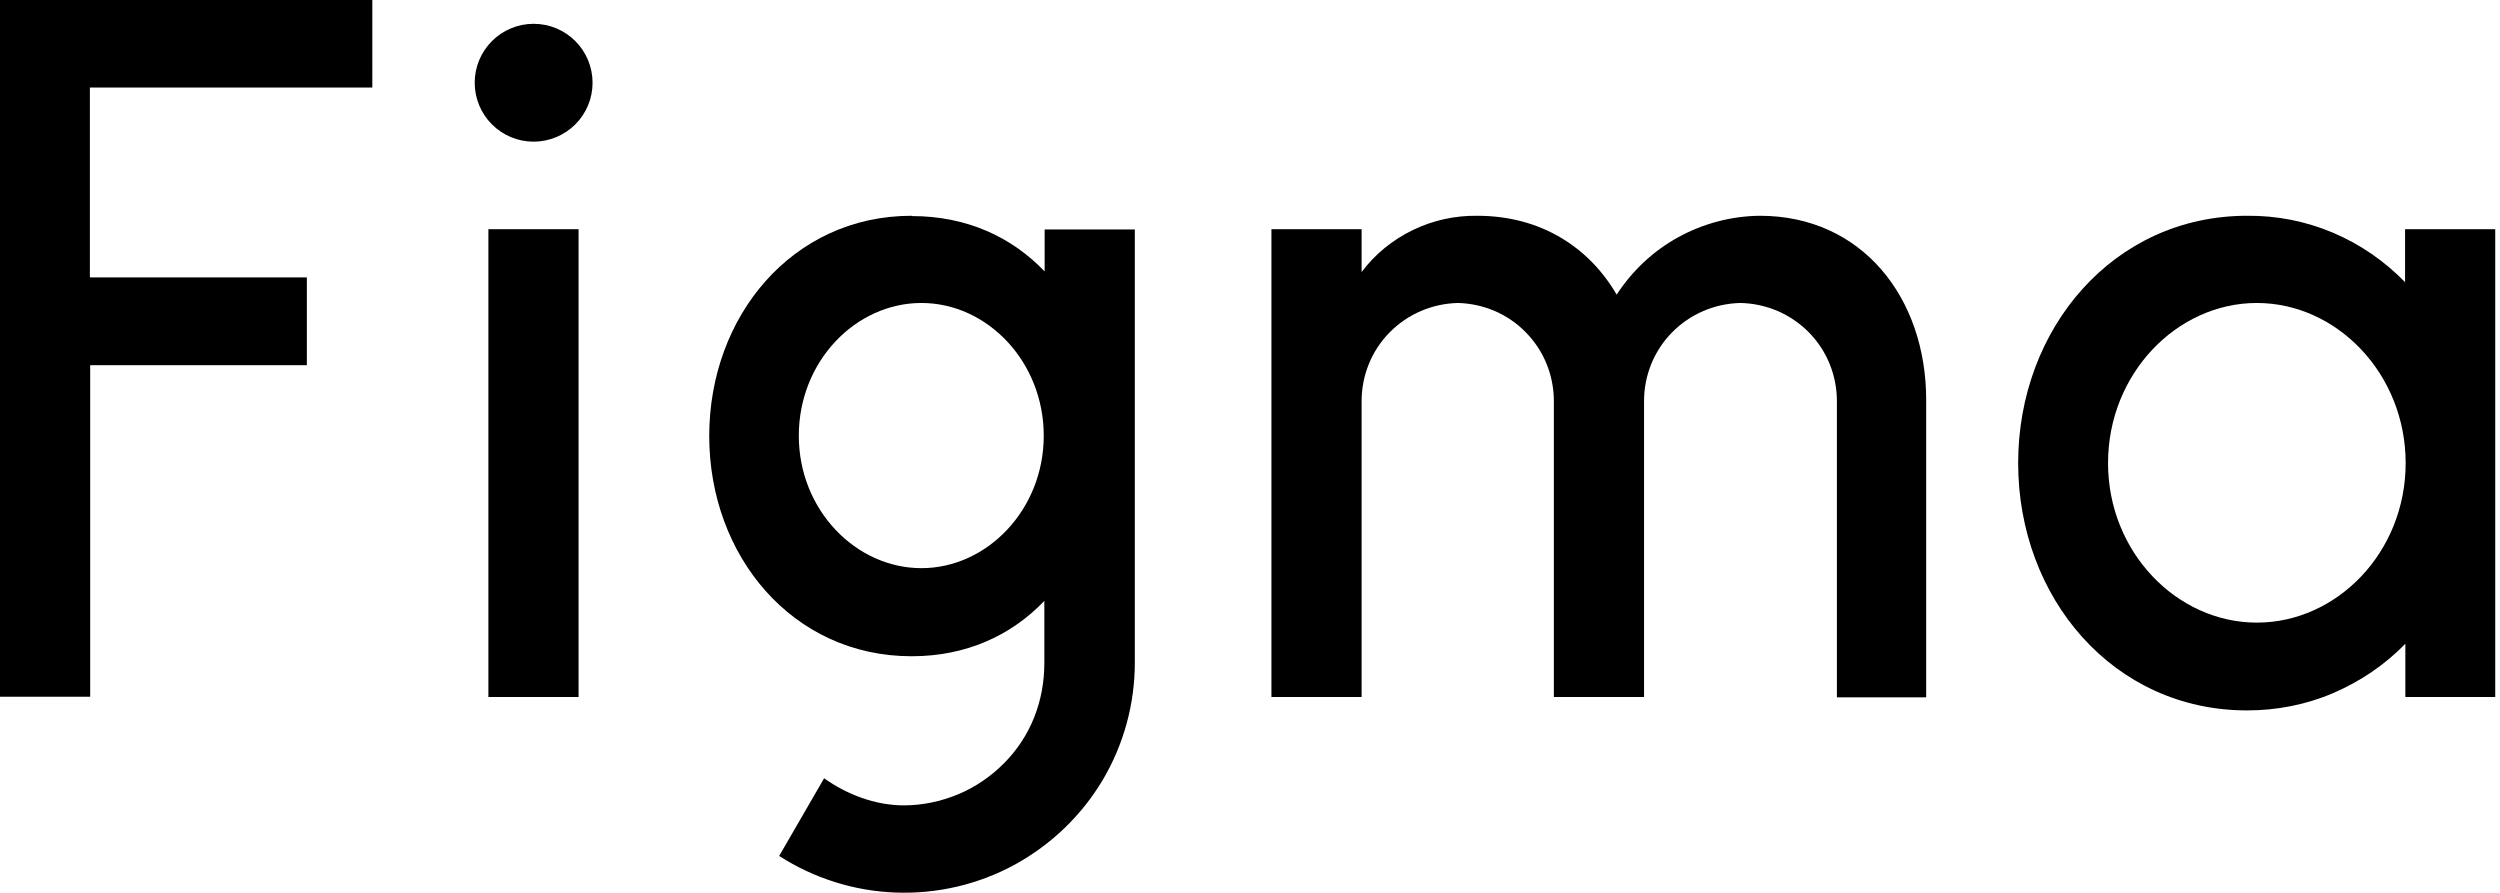 <?xml version="1.0" encoding="UTF-8"?>
<svg id="Layer_1" xmlns="http://www.w3.org/2000/svg" version="1.1" viewBox="0 0 84 30">
  <!-- Generator: Adobe Illustrator 30.0.0, SVG Export Plug-In . SVG Version: 2.1.1 Build 123)  -->
  <defs>
    <style>
      .st0 {
        fill-rule: evenodd;
      }
    </style>
  </defs>
  <path d="M0,0v23.41h3.03s0-11.14,0-11.14h7.28v-2.95H3.02V2.94h9.49V0H0ZM17.93,4.76c.52,0,1.03-.21,1.4-.58.37-.37.58-.87.58-1.4s-.21-1.03-.58-1.4c-.37-.37-.87-.58-1.4-.58s-1.03.21-1.4.58c-.37.37-.58.87-.58,1.4s.21,1.03.58,1.4c.37.37.87.58,1.4.58ZM16.41,7.7v15.72h3.03V7.7h-3.03Z"/>
  <path class="st0" d="M30.63,7.25c-4.01,0-6.8,3.38-6.8,7.4s2.79,7.4,6.8,7.4c1.84,0,3.35-.7,4.46-1.86v2.09c0,.62-.11,1.24-.34,1.82-.23.58-.58,1.11-1.02,1.55-.44.44-.96.8-1.54,1.04-.58.24-1.2.37-1.82.37-.97,0-1.92-.37-2.68-.91l-1.51,2.61c1.17.75,2.52,1.18,3.92,1.23,1.39.05,2.77-.27,4-.94,1.22-.67,2.24-1.65,2.95-2.84.71-1.2,1.08-2.56,1.08-3.95V7.71h-3.03v1.41c-1.11-1.16-2.62-1.86-4.46-1.86h0ZM26.84,14.64c0-2.5,1.91-4.46,4.12-4.46s4.11,1.97,4.11,4.46-1.91,4.45-4.11,4.45-4.12-1.95-4.12-4.45Z"/>
  <path d="M48.99,10.18c-.87.02-1.69.37-2.3.99-.61.62-.94,1.45-.94,2.31v9.94h-3.03V7.7h3.03v1.44c.45-.6,1.04-1.08,1.72-1.41.68-.33,1.42-.49,2.17-.48,2.12,0,3.75,1.05,4.68,2.65.52-.8,1.23-1.47,2.07-1.93.84-.46,1.78-.71,2.74-.72,3.44,0,5.59,2.76,5.59,6.19v9.99h-3v-9.95c0-.86-.33-1.69-.94-2.31-.61-.62-1.43-.97-2.3-.99-.87.02-1.69.37-2.3.99-.61.62-.94,1.45-.94,2.31v9.94h-3.03v-9.94c0-.86-.33-1.69-.94-2.31-.6-.62-1.43-.97-2.29-.99h0Z"/>
  <path class="st0" d="M80.82,9.49c-.69-.71-1.51-1.28-2.43-1.67-.92-.39-1.9-.58-2.89-.57-4.49,0-7.69,3.79-7.69,8.31s3.19,8.31,7.69,8.31c.99,0,1.98-.19,2.89-.58.91-.39,1.74-.95,2.43-1.66v1.79h3.02V7.7h-3.03v1.79h.01ZM70.83,15.56c0-3,2.31-5.38,5-5.38s5,2.38,5,5.38-2.31,5.36-5,5.36-5-2.37-5-5.36Z"/>
</svg>